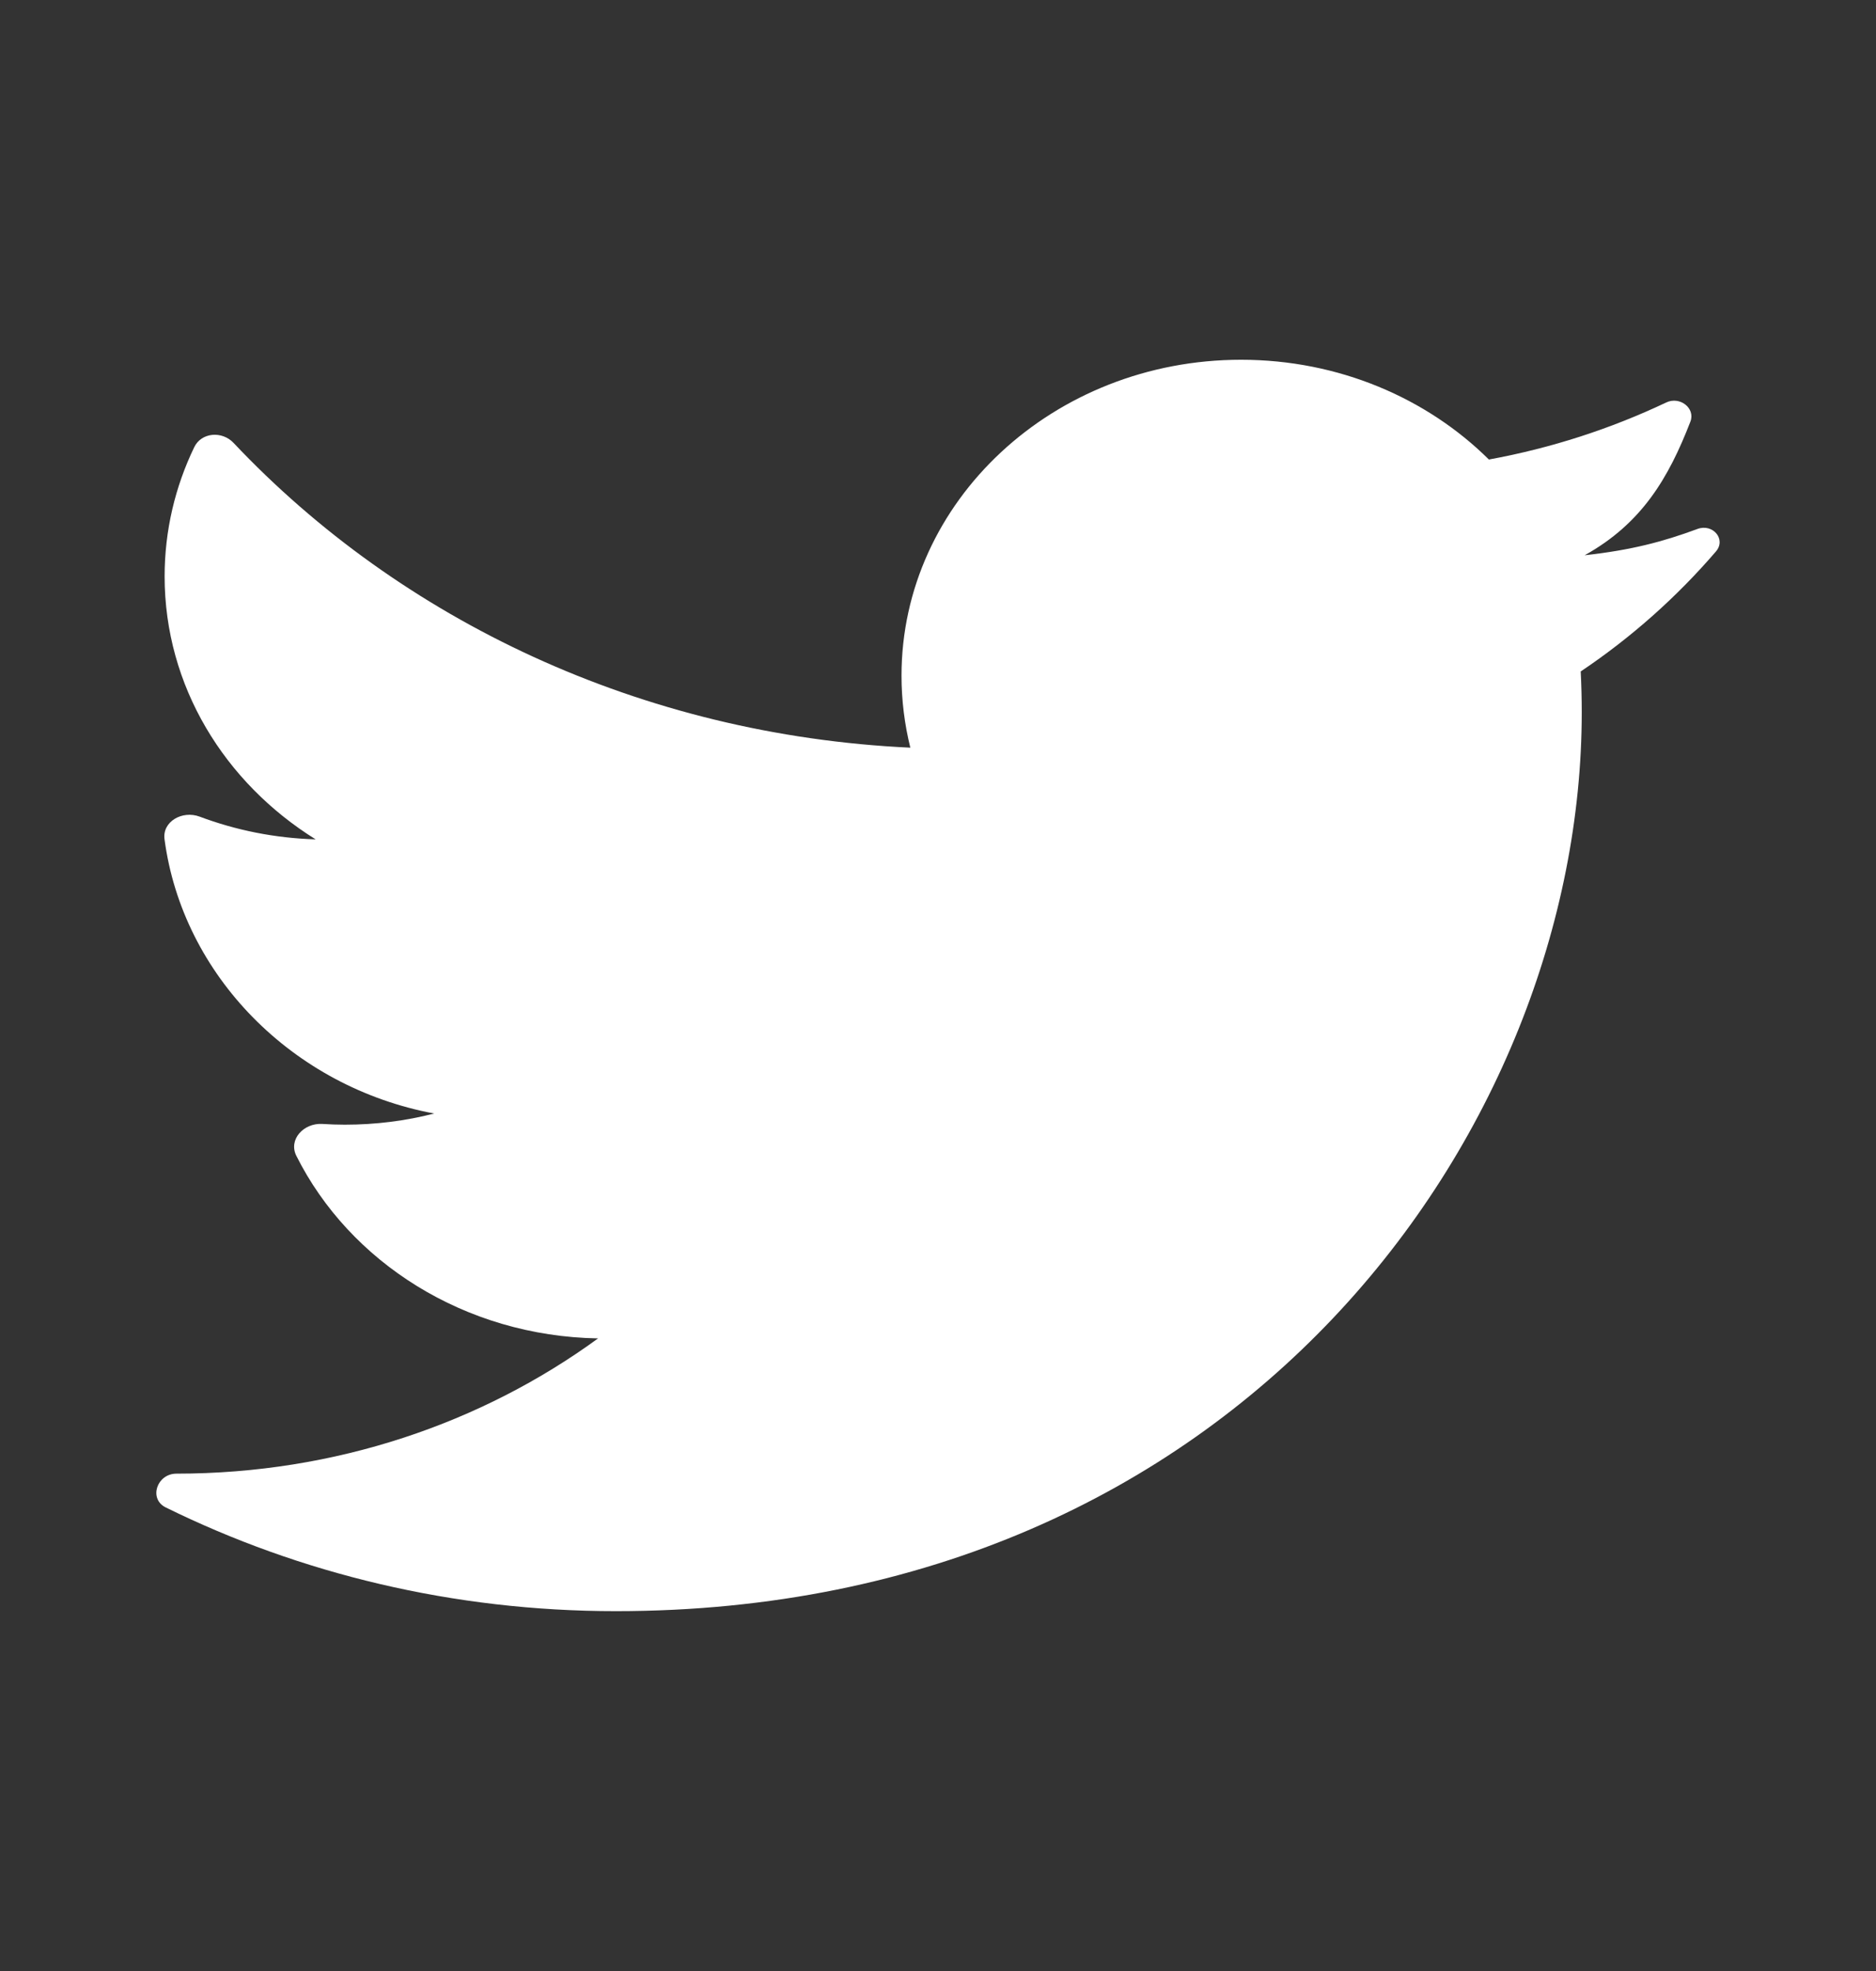 <svg width="20" height="21" viewBox="0 0 20 21" fill="none" xmlns="http://www.w3.org/2000/svg">
<rect x="0" y="0" width="20" height="21" fill="#333333" stroke="none"/>
<path d="M18.294 5.875C18.405 5.745 18.26 5.575 18.096 5.636C17.728 5.772 17.392 5.861 16.894 5.916C17.506 5.576 17.79 5.089 18.021 4.493C18.077 4.349 17.909 4.219 17.764 4.288C17.175 4.567 16.541 4.774 15.873 4.896C15.213 4.242 14.272 3.833 13.231 3.833C11.232 3.833 9.611 5.34 9.611 7.199C9.611 7.463 9.644 7.72 9.705 7.966C6.832 7.832 4.27 6.603 2.49 4.719C2.368 4.589 2.147 4.606 2.071 4.764C1.868 5.184 1.755 5.651 1.755 6.141C1.755 7.309 2.394 8.339 3.365 8.943C2.929 8.93 2.513 8.845 2.129 8.701C1.943 8.631 1.728 8.754 1.754 8.942C1.946 10.389 3.117 11.582 4.629 11.864C4.326 11.942 4.006 11.983 3.675 11.983C3.595 11.983 3.515 11.98 3.437 11.975C3.236 11.963 3.073 12.142 3.159 12.314C3.726 13.446 4.951 14.236 6.376 14.26C5.137 15.163 3.577 15.701 1.881 15.701C1.672 15.701 1.582 15.97 1.767 16.061C3.2 16.766 4.832 17.166 6.565 17.166C13.223 17.166 16.863 12.037 16.863 7.589C16.863 7.444 16.859 7.298 16.852 7.154C17.393 6.791 17.878 6.359 18.294 5.875Z" fill="white"/>
</svg>
